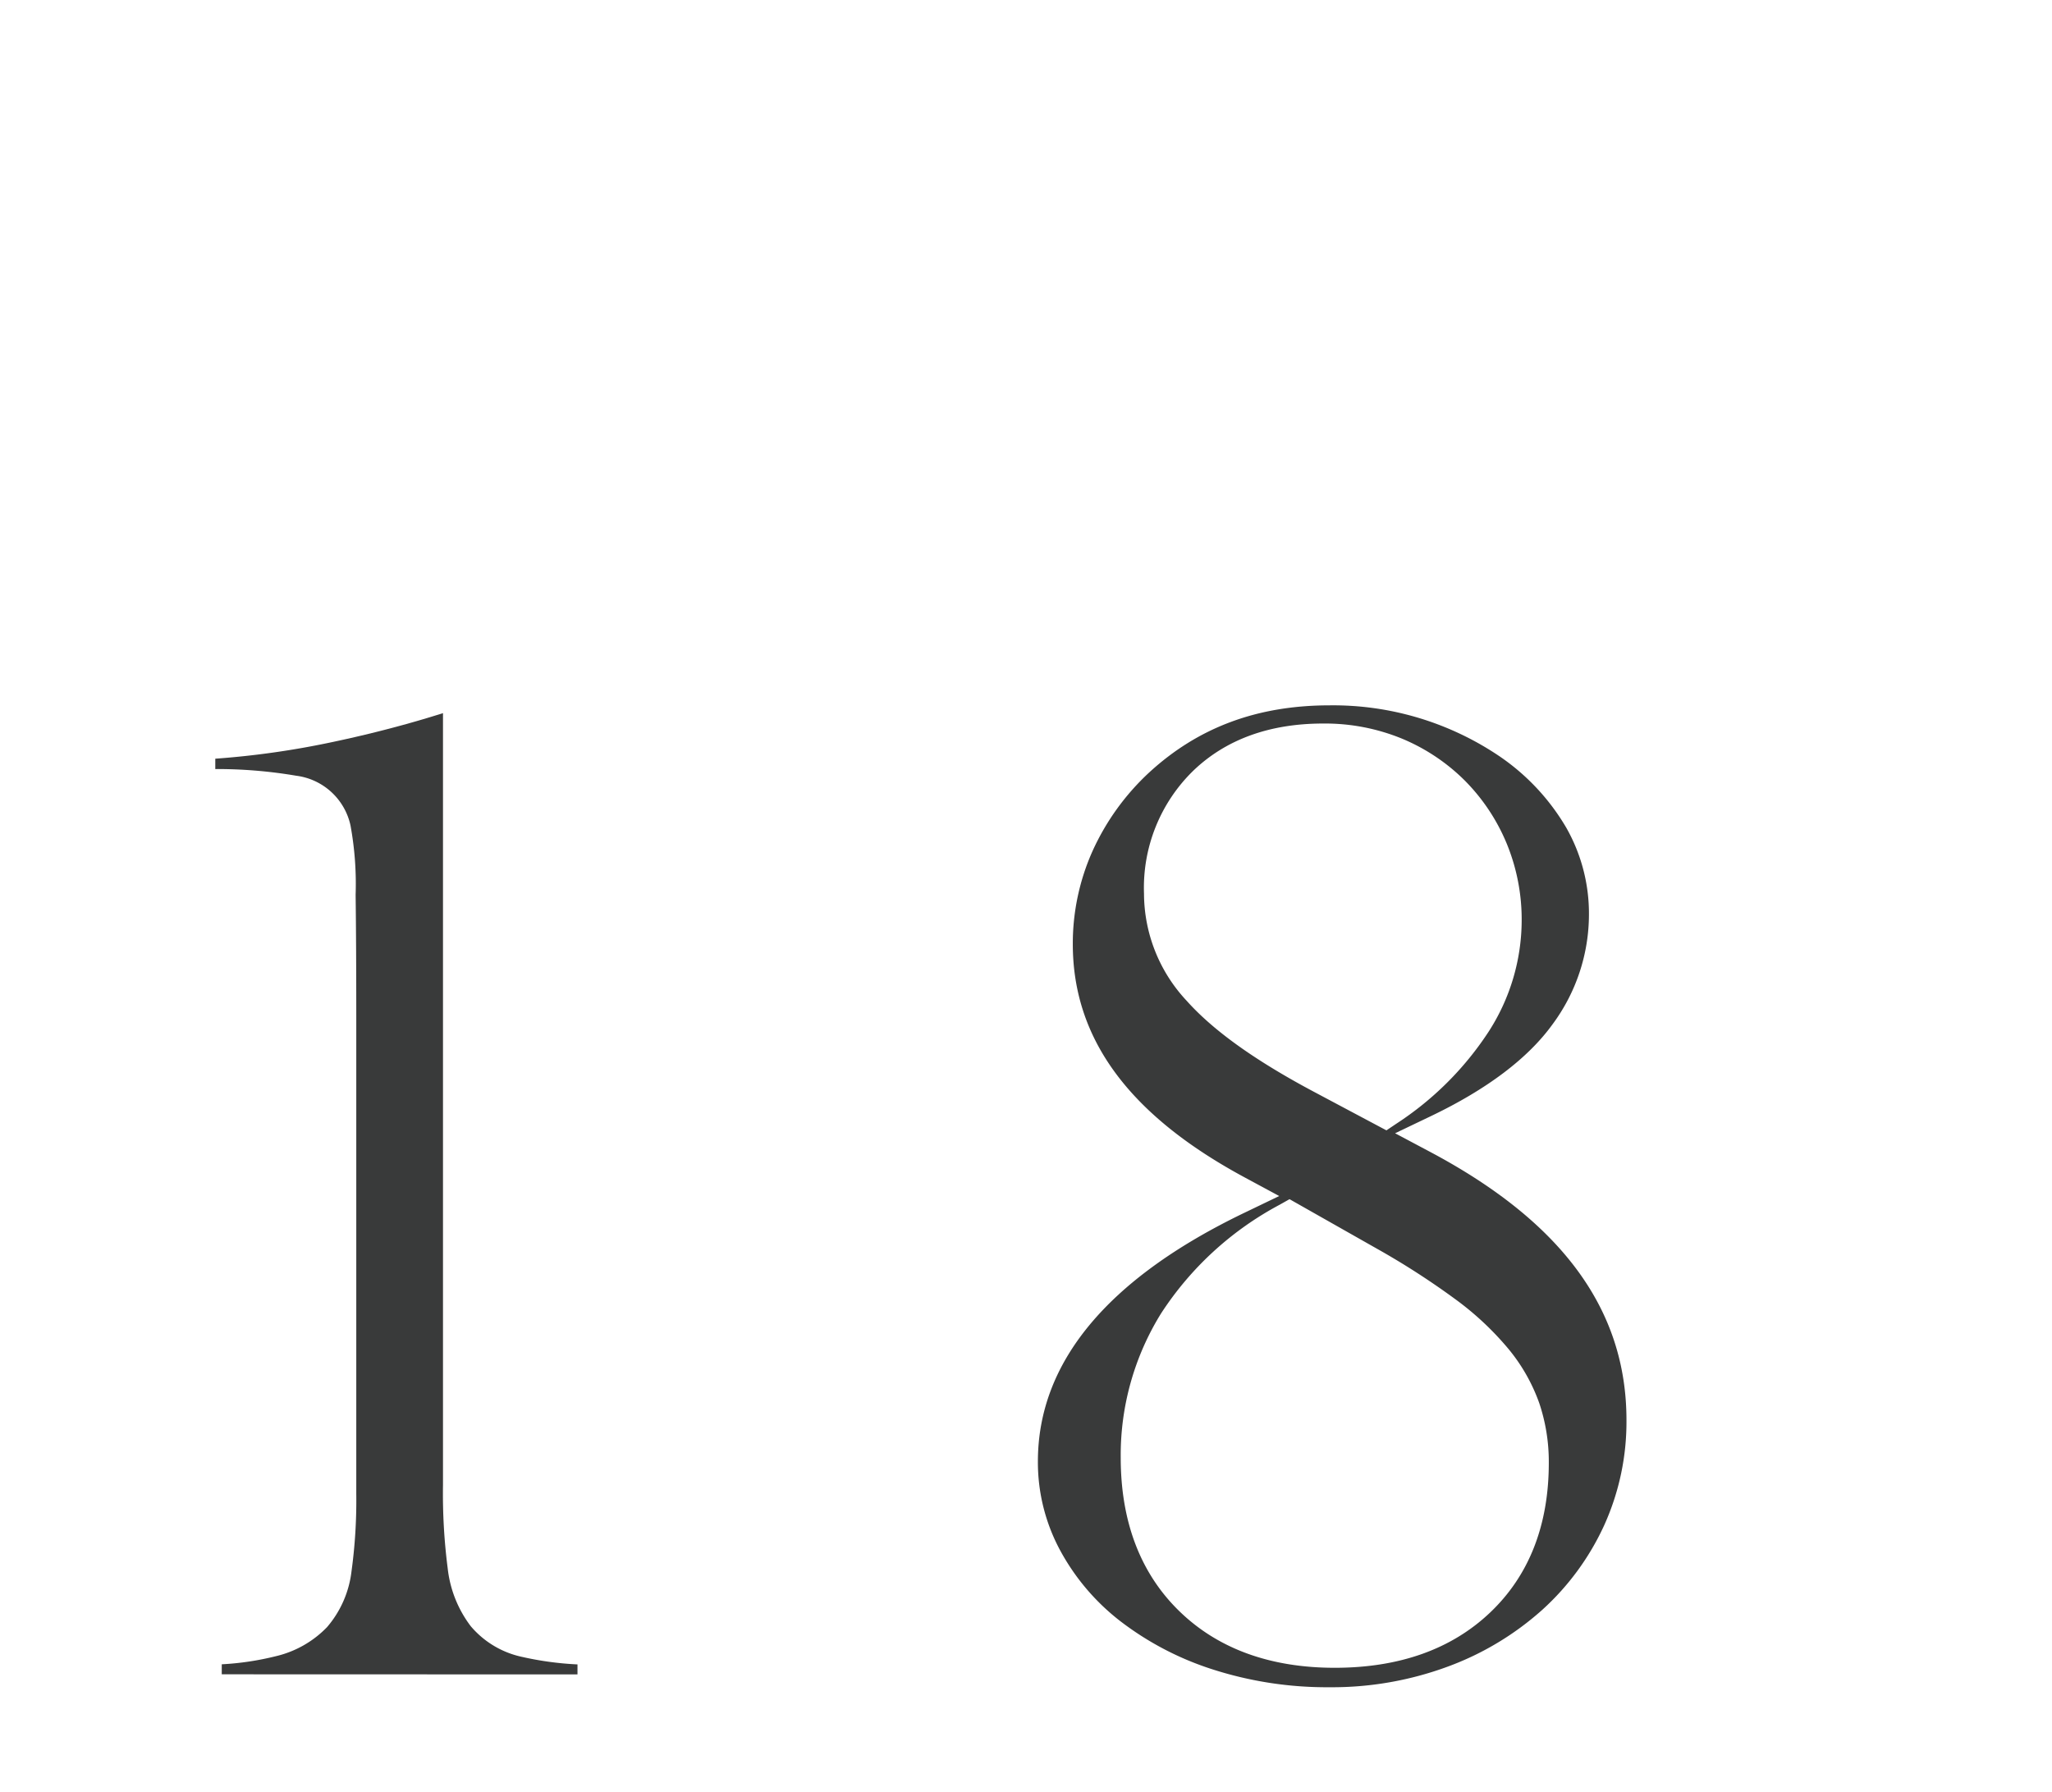 <svg xmlns="http://www.w3.org/2000/svg" xmlns:xlink="http://www.w3.org/1999/xlink" width="205" height="179" viewBox="0 0 205 179"><defs><clipPath id="a"><rect width="205" height="179" transform="translate(151 3067)" fill="#fff" stroke="#707070" stroke-width="1"/></clipPath></defs><g transform="translate(-151 -3067)" clip-path="url(#a)"><g transform="translate(3146.929 304.892)"><g transform="translate(-15 30)"><path d="M-2958.775,2899.357v-1a28.421,28.421,0,0,0,5.432-.815,10.41,10.41,0,0,0,5.089-2.9,10.422,10.422,0,0,0,2.441-5.568,52.071,52.071,0,0,0,.477-7.738v-47.424c0-4.918-.022-9.1-.065-12.43a32.382,32.382,0,0,0-.512-6.92,6.371,6.371,0,0,0-5.422-4.965,47.234,47.234,0,0,0-8.086-.668v-1.033a85.609,85.609,0,0,0,11.787-1.682c3.784-.8,7.46-1.76,10.961-2.869v77.086a58.392,58.392,0,0,0,.474,8.372,11.67,11.67,0,0,0,2.3,5.75,9.241,9.241,0,0,0,5.147,3.069,31.581,31.581,0,0,0,5.515.746v1Z" fill="#393a3a"/><path d="M-2848.1,2900.649a37.247,37.247,0,0,1-11.651-1.772,30.292,30.292,0,0,1-9.275-4.843,22.424,22.424,0,0,1-6.057-7.179,18.535,18.535,0,0,1-2.158-8.756c0-9.885,6.923-18.235,20.577-24.818l3.531-1.7-3.451-1.86c-11.553-6.226-17.169-13.85-17.169-23.308a22.619,22.619,0,0,1,1.959-9.265,24.42,24.42,0,0,1,5.678-7.882c4.9-4.5,10.8-6.7,18.016-6.7a29.69,29.69,0,0,1,16.969,5.084,22.21,22.21,0,0,1,6.681,7.146,17.347,17.347,0,0,1,2.261,8.642,18.461,18.461,0,0,1-3.628,10.977c-2.46,3.412-6.553,6.5-12.162,9.186l-3.576,1.711,3.5,1.86c13.2,7.013,19.614,15.775,19.614,26.79a25.029,25.029,0,0,1-2.21,10.475,25.966,25.966,0,0,1-6.182,8.462,29.3,29.3,0,0,1-9.44,5.682A33.348,33.348,0,0,1-2848.1,2900.649Zm-4.985-48.2a32.153,32.153,0,0,0-11.831,10.829,26.836,26.836,0,0,0-4.05,14.433c0,6.39,1.964,11.545,5.837,15.322,3.857,3.764,9.088,5.673,15.546,5.673s11.671-1.859,15.527-5.526c3.886-3.693,5.856-8.723,5.856-14.952a18.353,18.353,0,0,0-.948-5.945,17.91,17.91,0,0,0-3.048-5.388,29.755,29.755,0,0,0-5.333-5,77.113,77.113,0,0,0-7.83-5.046l-8.742-4.953Zm4.339-48.066c-5.334,0-9.69,1.577-12.946,4.688a16.312,16.312,0,0,0-4.948,12.3,15.721,15.721,0,0,0,4.256,10.7c2.68,3,6.877,6,12.83,9.157l7.133,3.793,1-.671a31.587,31.587,0,0,0,9.163-9.115,20.56,20.56,0,0,0,3.348-11.151,19.923,19.923,0,0,0-1.512-7.752,19.5,19.5,0,0,0-4.177-6.26,19.472,19.472,0,0,0-6.261-4.177A20.253,20.253,0,0,0-2848.743,2804.383Z" fill="#393a3a"/></g></g></g></svg>
